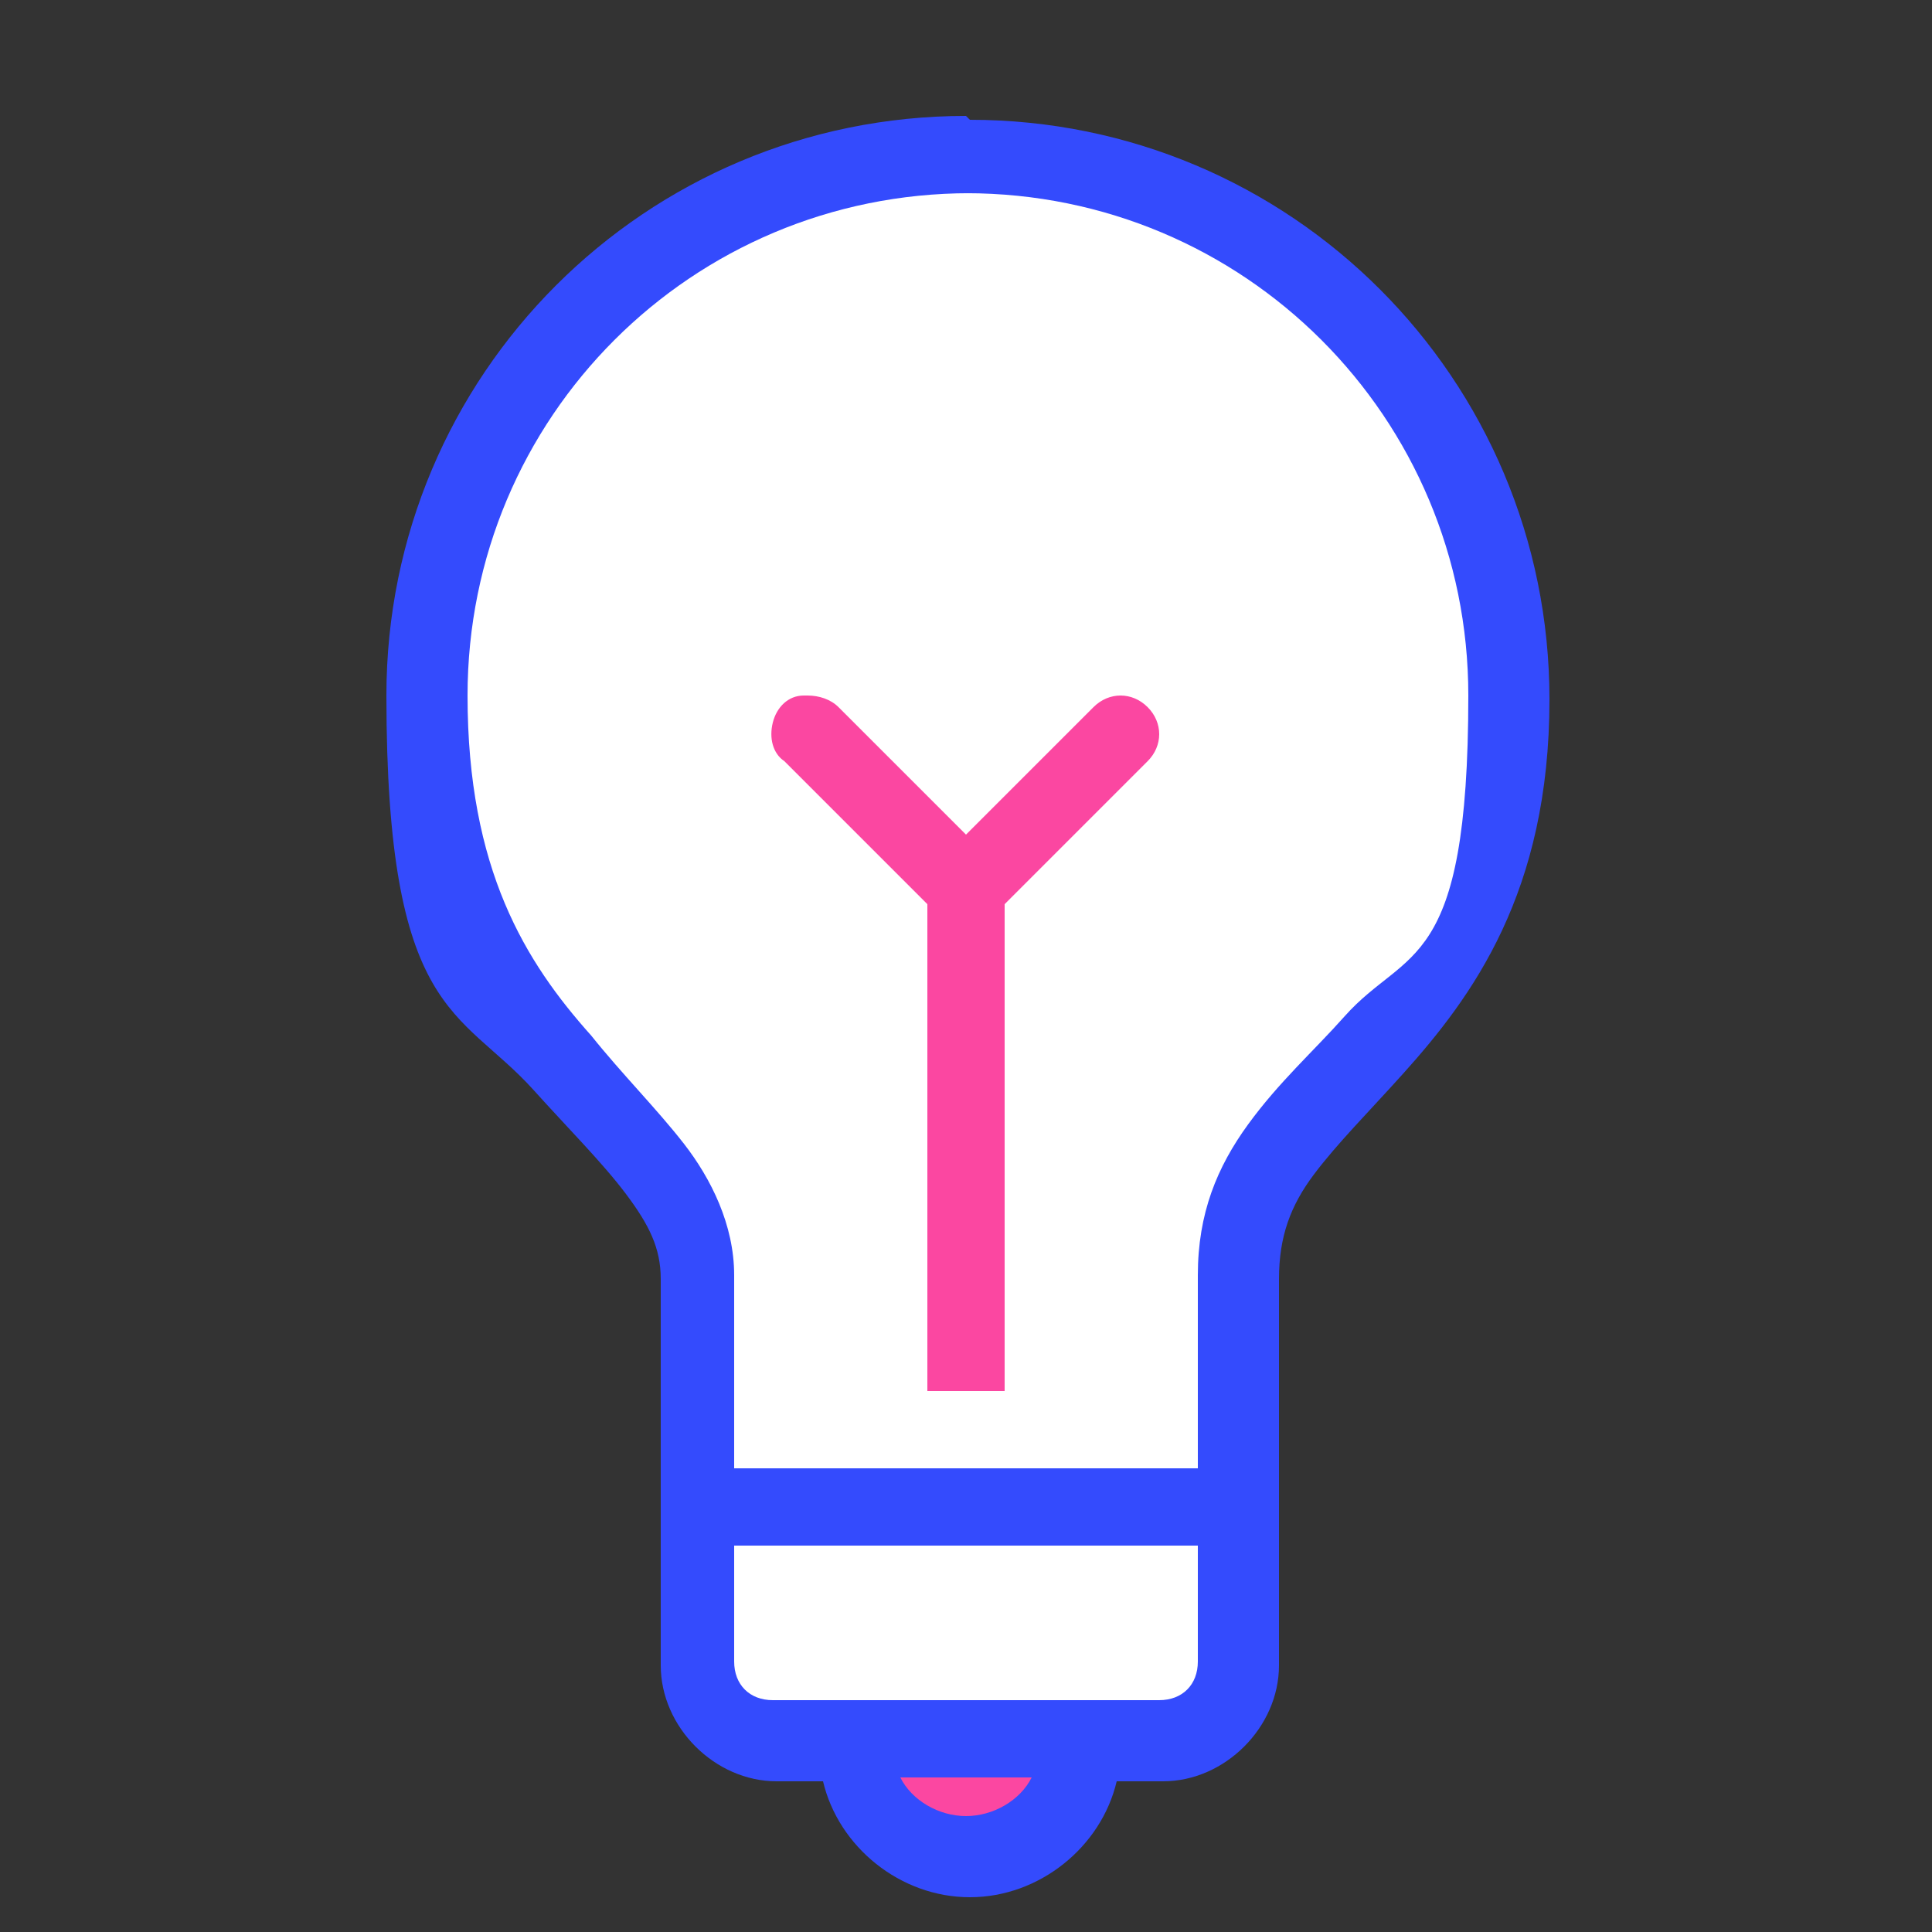 <?xml version="1.0" encoding="UTF-8"?>
<svg id="Layer_1" xmlns="http://www.w3.org/2000/svg" version="1.1" viewBox="0 0 50 50">
  <rect x="0" y="0" width="50" height="50" fill="#333333" stroke="none"/>
  <!-- Generator: Adobe Illustrator 29.3.1, SVG Export Plug-In . SVG Version: 2.1.0 Build 151)  -->
  <defs>
    <style>
      .st0 {
        fill: #fb47a1;
      }

      .st1 {
        fill: #344bfd;
      }

      .st2 {
        fill: #fff;
      }
    </style>
  </defs>
  <path class="st1" d="M25,3c-8.3,0-15,6.7-15,15s1.9,8.1,3.8,10.2c.9,1,1.8,1.9,2.4,2.7.6.8.9,1.4.9,2.2v10c0,1.6,1.4,3,3,3h1.2c.4,1.7,2,3,3.8,3s3.4-1.3,3.8-3h1.2c1.6,0,3-1.4,3-3v-10c0-1.1.3-1.9.9-2.7s1.4-1.6,2.3-2.6c1.8-2,3.8-4.7,3.8-9.7,0-8.3-6.7-15-15-15Z"/>
  <path class="st2" d="M25,5c7.2,0,13,5.8,13,13s-1.6,6.5-3.2,8.3c-.8.9-1.7,1.7-2.5,2.8s-1.3,2.3-1.3,3.9v5h-12v-5c0-1.3-.6-2.5-1.3-3.4s-1.6-1.8-2.4-2.8c-1.7-1.9-3.2-4.3-3.2-8.8,0-7.2,5.8-13,13-13Z"/>
  <path class="st0" d="M20.9,18s0,0-.1,0c-.4,0-.7.3-.8.7-.1.4,0,.8.3,1l3.7,3.7v12.6h2v-12.6l3.7-3.7c.4-.4.4-1,0-1.4s-1-.4-1.4,0l-3.3,3.3-3.3-3.3c-.2-.2-.5-.3-.8-.3Z"/>
  <path class="st2" d="M19,40h12v3c0,.6-.4,1-1,1h-7.8c-.1,0-.3,0-.4,0h-1.8c-.6,0-1-.4-1-1v-3Z"/>
  <path class="st0" d="M23.3,46h3.4c-.3.6-1,1-1.7,1s-1.4-.4-1.7-1Z"/>
</svg>